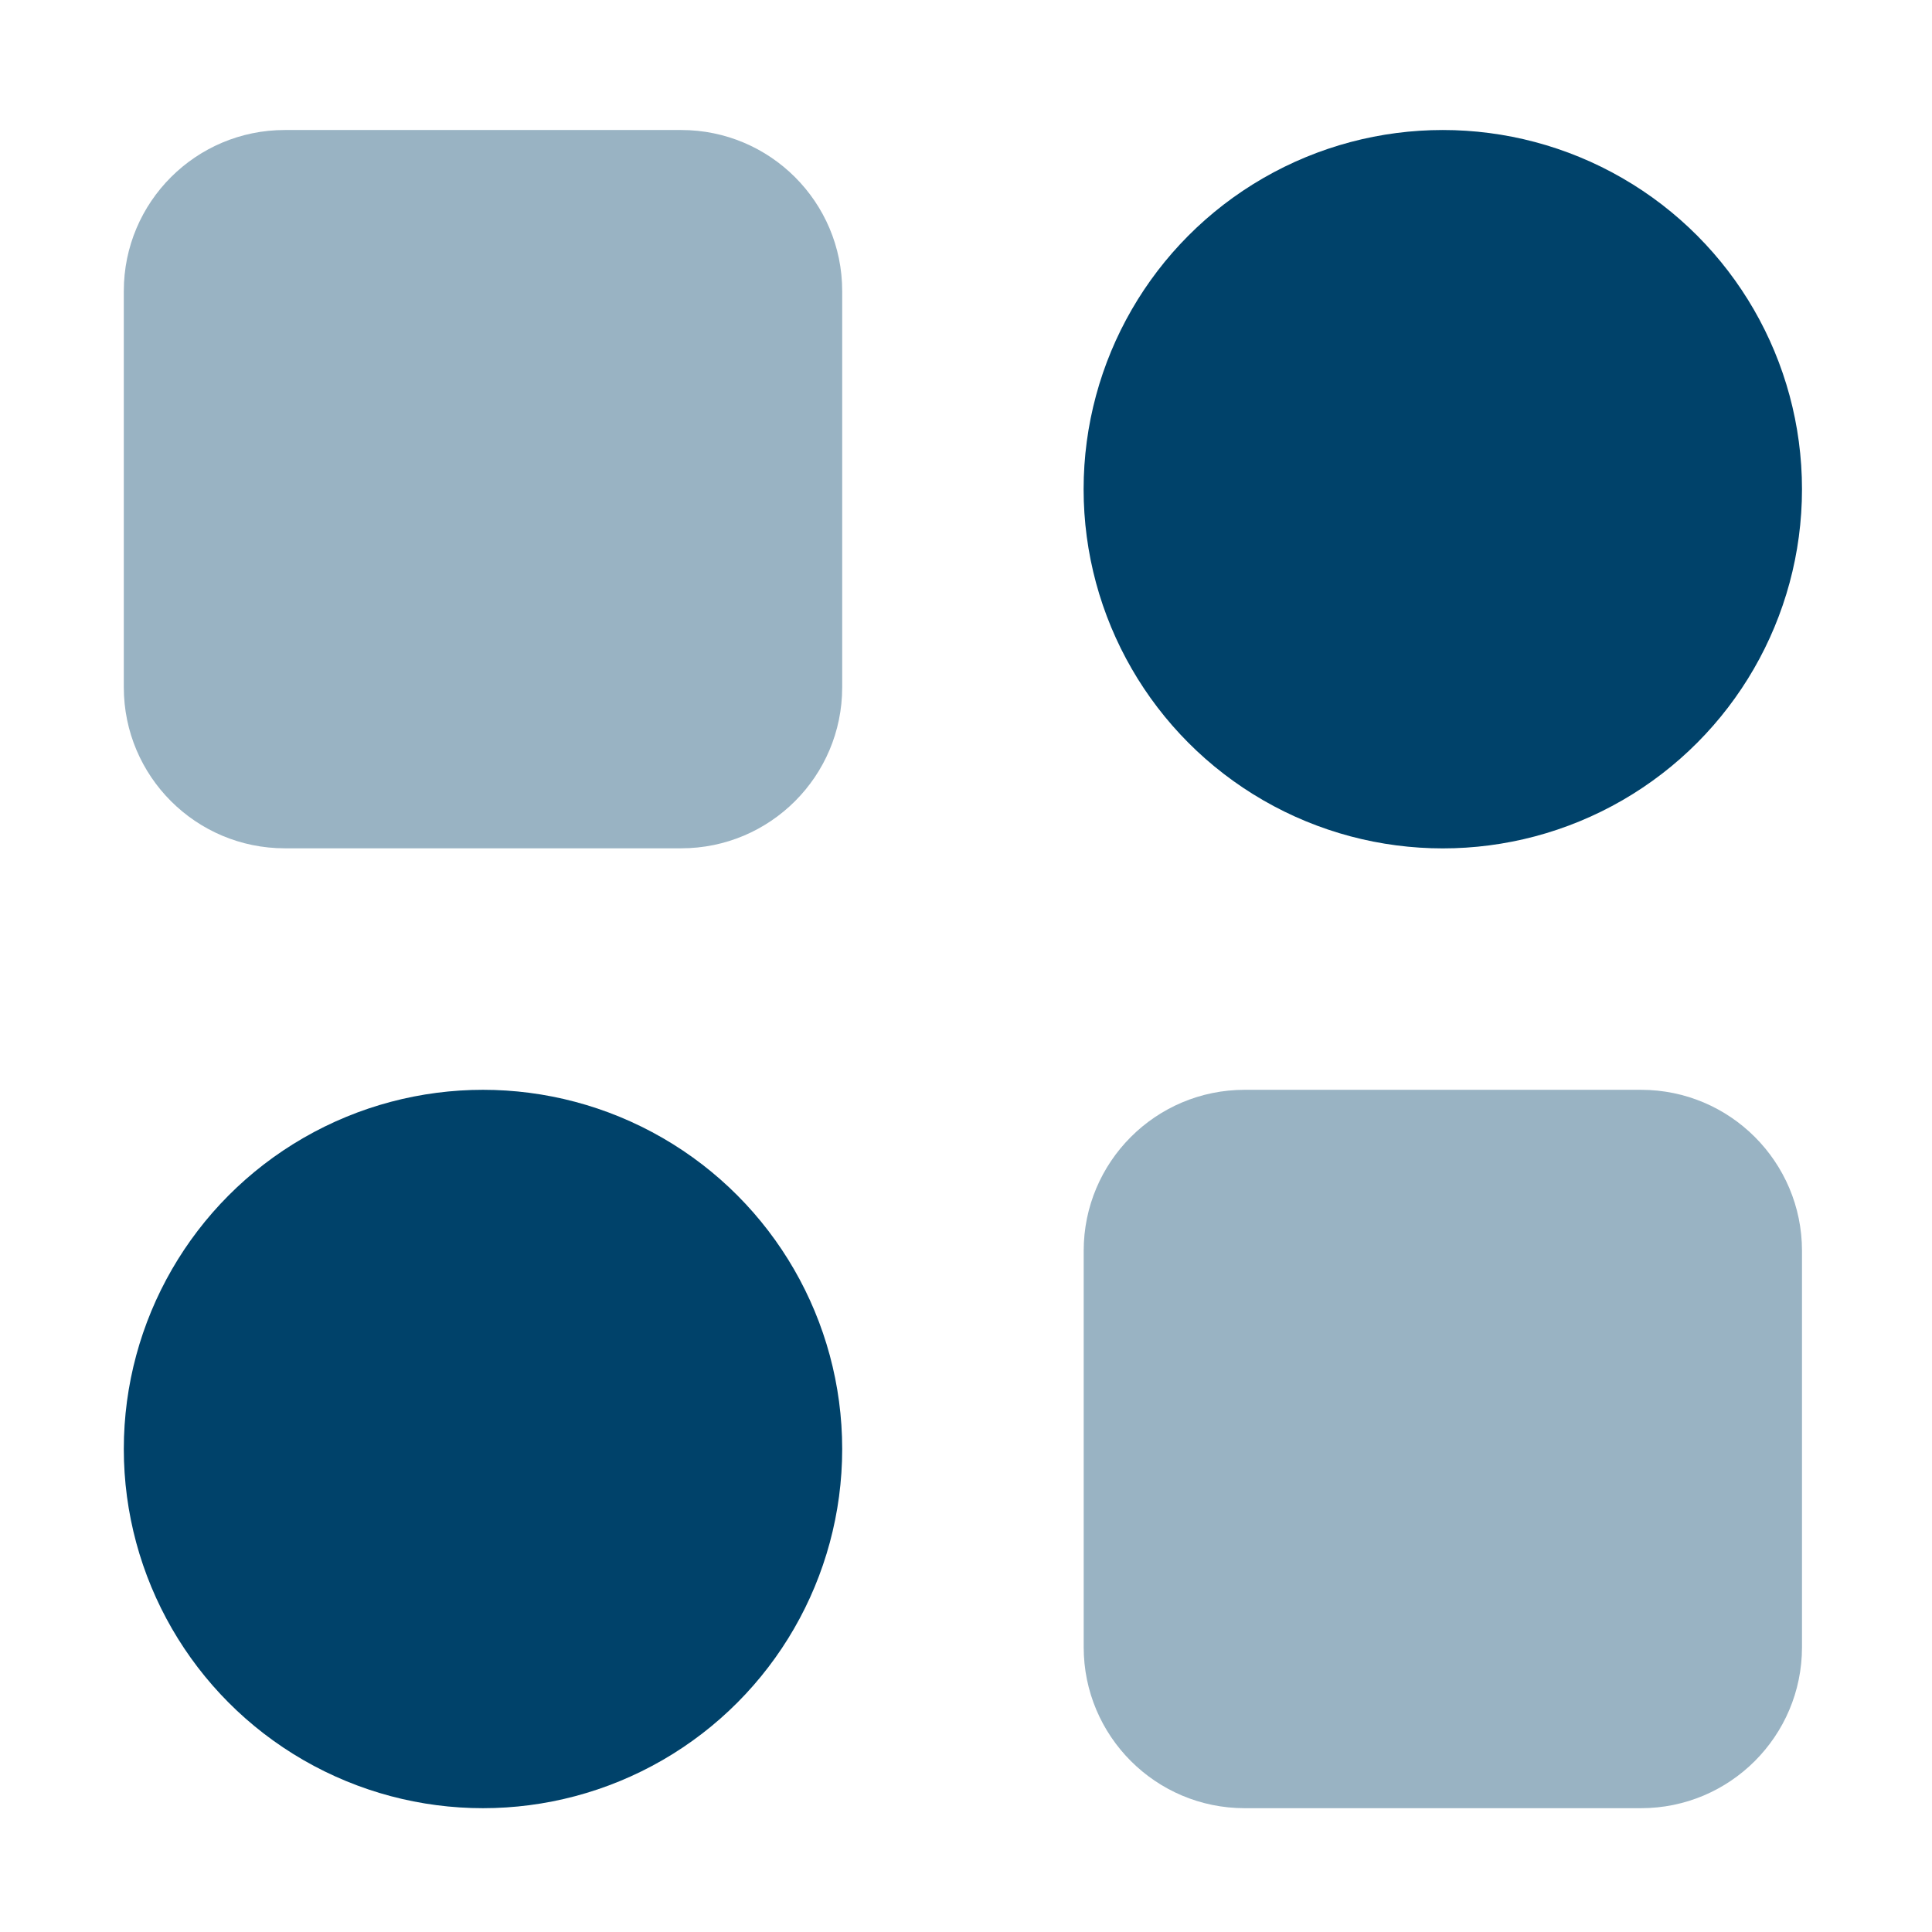 <svg width="24" height="24" viewBox="0 0 24 24" fill="none" xmlns="http://www.w3.org/2000/svg">
<path opacity="0.4" d="M1.538 3.615C1.538 2.51 2.434 1.615 3.538 1.615H8.462C9.566 1.615 10.462 2.51 10.462 3.615V8.538C10.462 9.643 9.566 10.538 8.462 10.538H3.538C2.434 10.538 1.538 9.643 1.538 8.538V3.615Z" fill="#00426A"/>
<path opacity="0.4" d="M13.462 15.538C13.462 14.434 14.357 13.538 15.462 13.538H20.385C21.49 13.538 22.385 14.434 22.385 15.538V20.462C22.385 21.566 21.49 22.462 20.385 22.462H15.462C14.357 22.462 13.462 21.566 13.462 20.462V15.538Z" fill="#00426A"/>
<circle cx="17.923" cy="6.077" r="4.462" fill="#00426A"/>
<circle cx="6" cy="18" r="4.462" fill="#00426A"/>
</svg>
